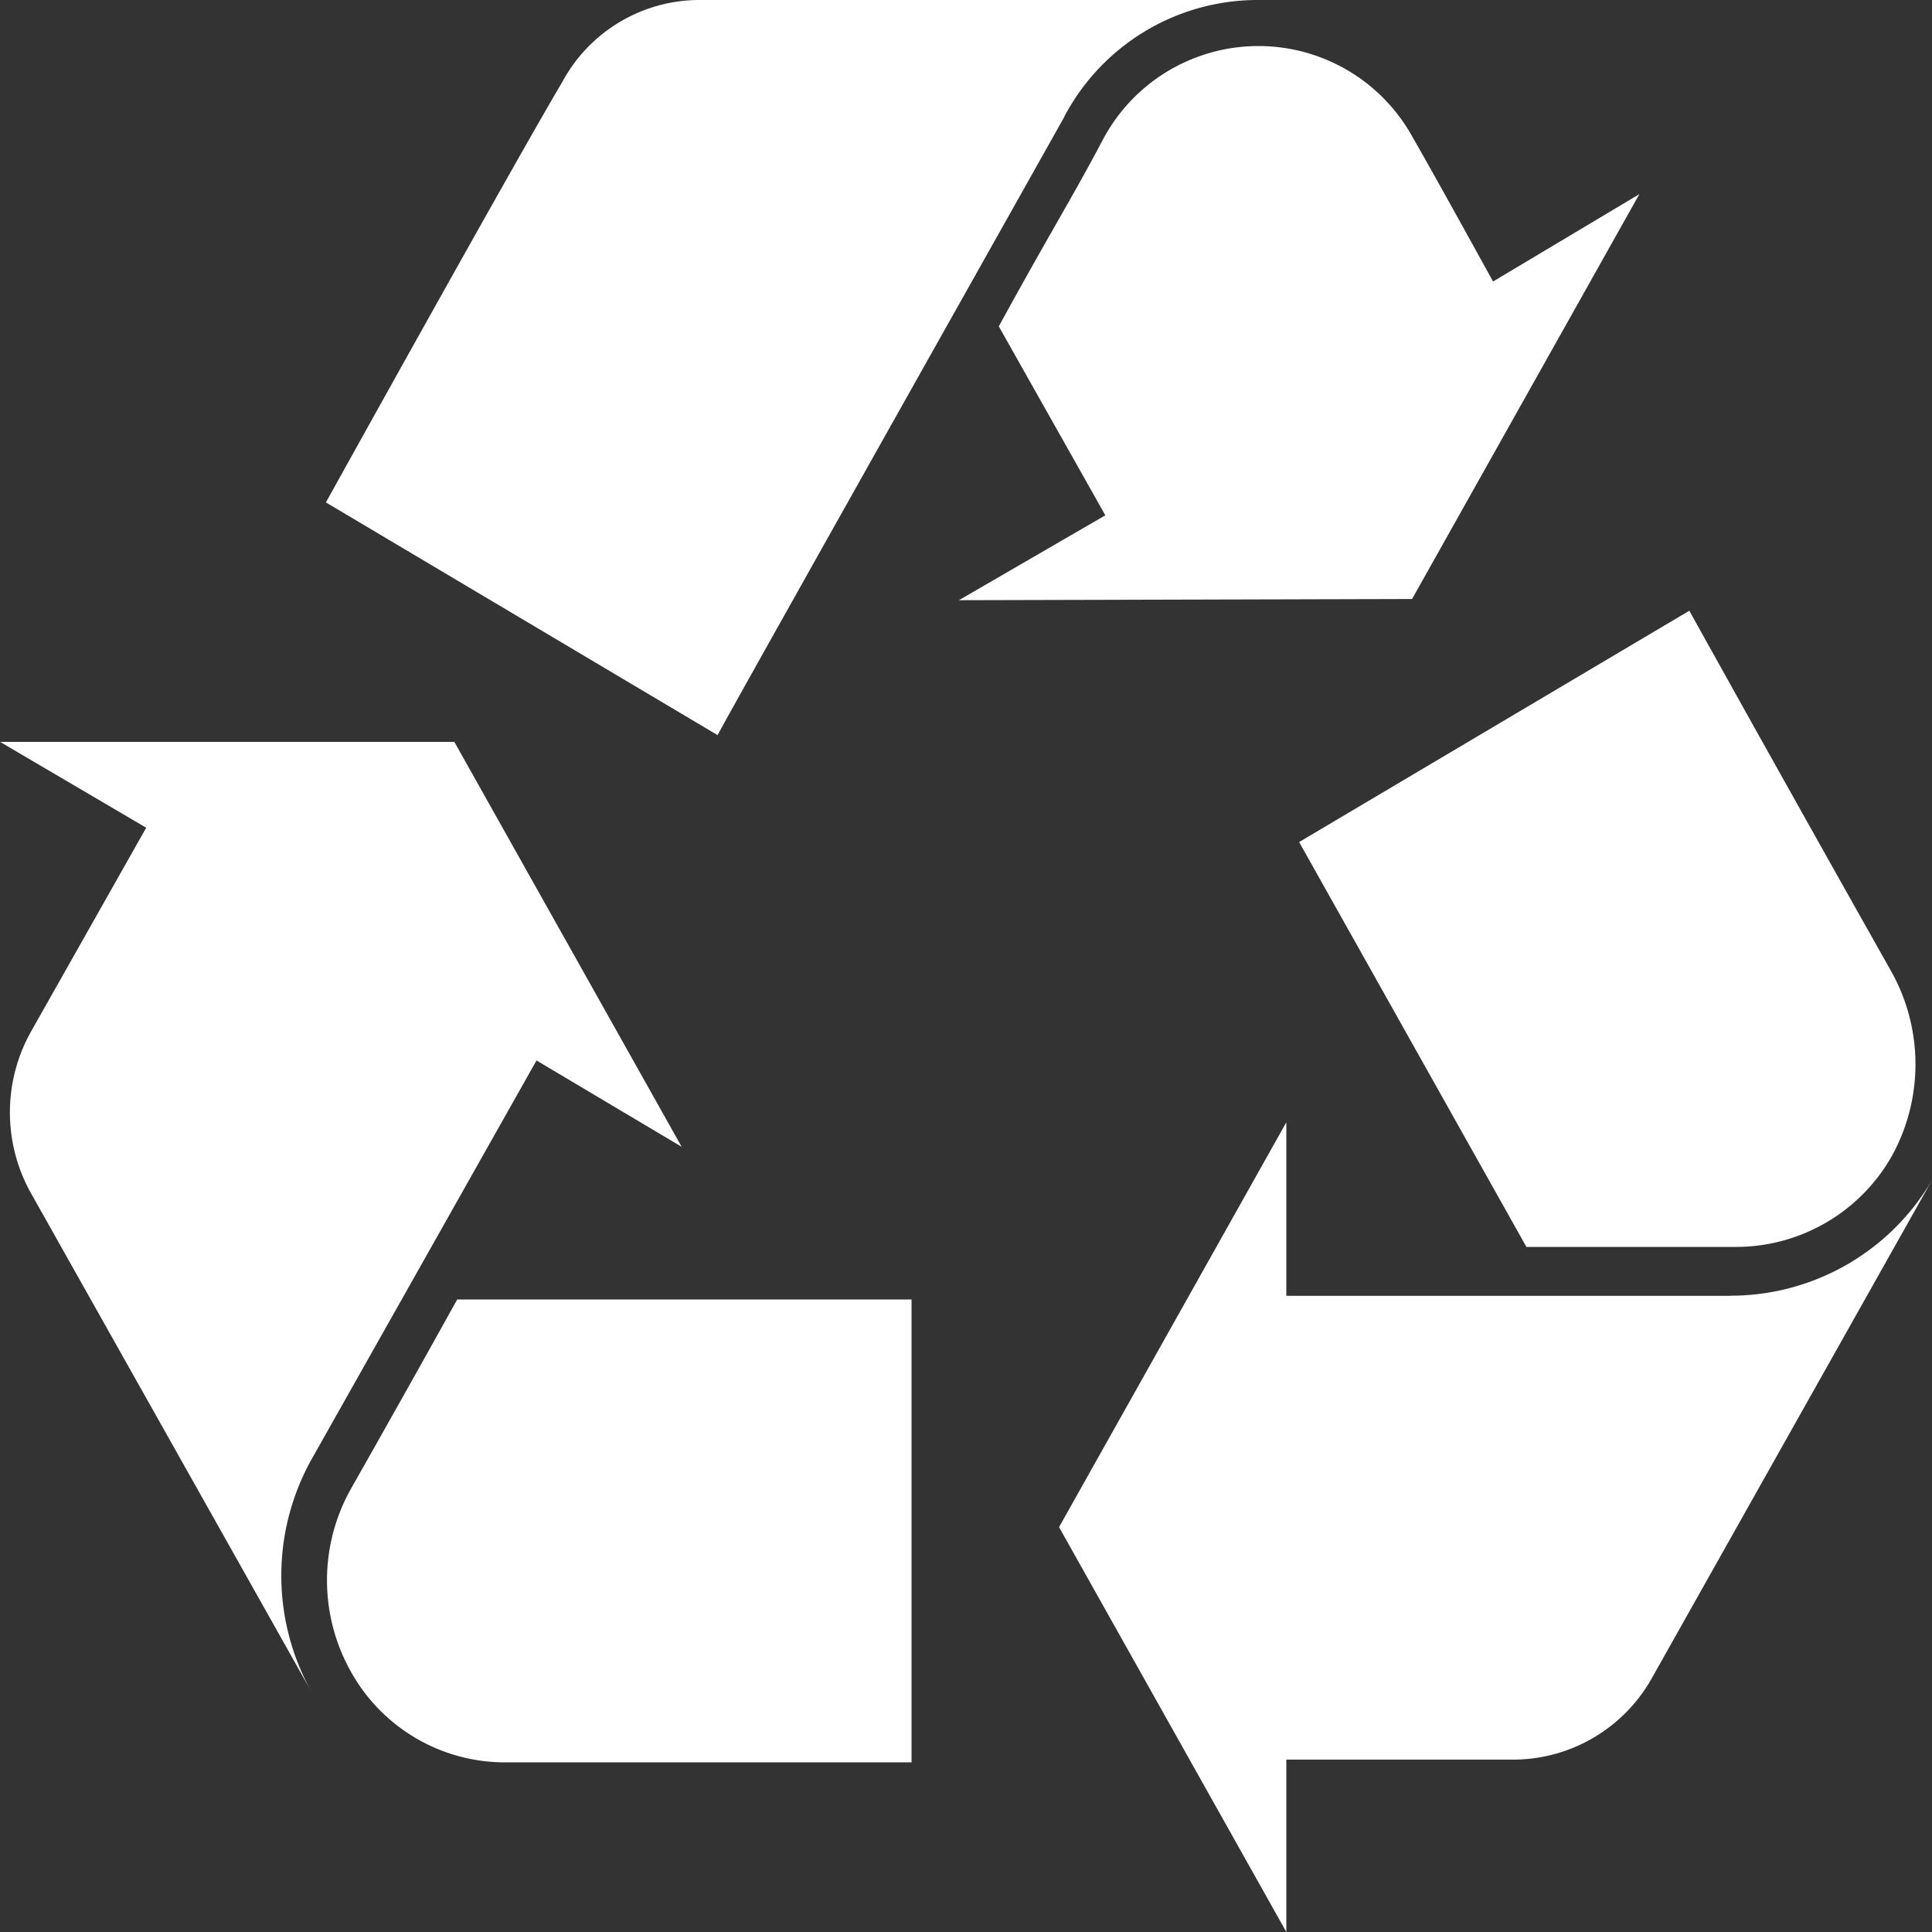 <svg id="图层_1" data-name="图层 1" xmlns="http://www.w3.org/2000/svg" xmlns:xlink="http://www.w3.org/1999/xlink"
    viewBox="0 0 652.8 652.8" width="68" height="68">
    <rect x="0" y="0" width="652.8" height="652.8" fill="#333333" stroke="none"/>
    <defs>
        <style>
            .cls-1 {
                fill: none;
            }

            .cls-2 {
                clip-path: url(#clip-path);
            }

            .cls-3 {
                fill: #ffffff;
            }
        </style>
        <clipPath id="clip-path" transform="translate(-632.88 -214)">
            <rect class="cls-1" x="633" y="214" width="652.8" height="653.76" />
        </clipPath>
    </defs>
    <g class="cls-2">
        <path class="cls-3"
            d="M1217.6,651.84H1067.52V593.2L990.72,730l76.8,136.8V808.56h76.8a53.84,53.84,0,0,0,46.4-27l95-168.88a78.86,78.86,0,0,1-68.08,39.12ZM1110,416.4l76.8-136.8-49.44,29.52s-19.12-34.8-26.88-48.24a59.48,59.48,0,0,0-105,.4c-10.24,19.44-17.76,31.28-35.12,63l36,63.84L956.88,416.8ZM814.16,572.32,738.72,706.08a80.69,80.69,0,0,0-.4,79.92l-95-168.88a55.89,55.89,0,0,1,.4-55.2l38.56-68.24-49.36-29H786.4l76.8,136.8Zm334.48,63-76.8-136.8,131.84-78.16q33.84,60.84,68.08,121.6a64.24,64.24,0,0,1,.4,62.56,60.52,60.52,0,0,1-52.88,30.8Zm-396.88,81.2s17.76-31.28,35.6-63.44H940.88v156.4H804.24a59.57,59.57,0,0,1-52.88-30.8,63.07,63.07,0,0,1,.4-62.16Zm240.72-463C974.72,285.2,875,462.4,875.36,462.4L743,383.76s63.36-114.24,79.84-142a52.69,52.69,0,0,1,46-27.76h189.6a73.87,73.87,0,0,0-66,39.52Zm0,0"
            transform="translate(-632.88 -214)" />
    </g>
</svg>